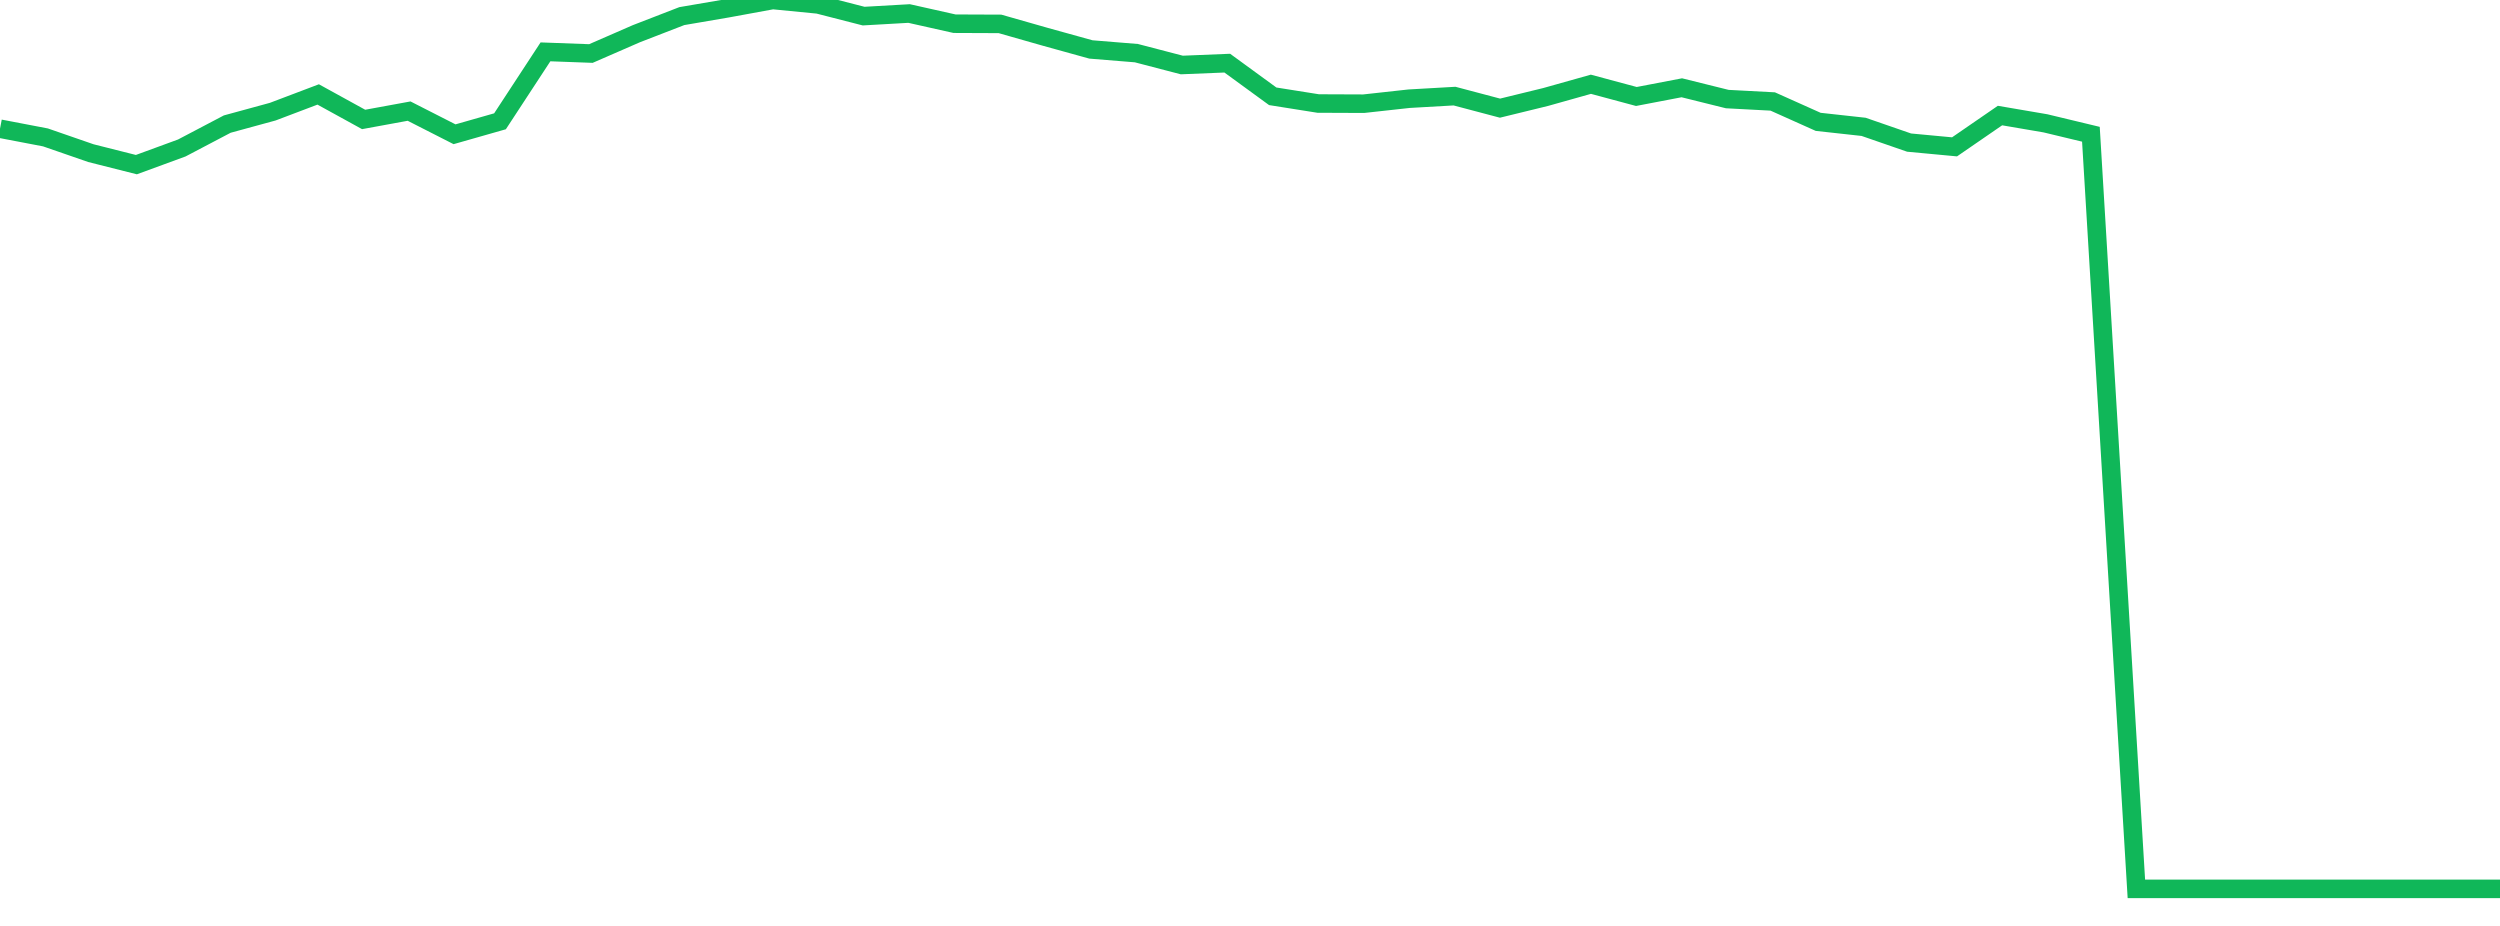 <?xml version="1.0" standalone="no"?>
<!DOCTYPE svg PUBLIC "-//W3C//DTD SVG 1.1//EN" "http://www.w3.org/Graphics/SVG/1.1/DTD/svg11.dtd">
<svg width="135" height="50" viewBox="0 0 135 50" preserveAspectRatio="none" class="sparkline" xmlns="http://www.w3.org/2000/svg"
xmlns:xlink="http://www.w3.org/1999/xlink"><path  class="sparkline--line" d="M 0 6.95 L 0 6.95 L 2.455 7.42 L 4.909 8.27 L 7.364 8.89 L 9.818 7.99 L 12.273 6.7 L 14.727 6.03 L 17.182 5.1 L 19.636 6.45 L 22.091 6 L 24.545 7.25 L 27 6.55 L 29.455 2.8 L 31.909 2.89 L 34.364 1.82 L 36.818 0.87 L 39.273 0.45 L 41.727 0 L 44.182 0.24 L 46.636 0.87 L 49.091 0.73 L 51.545 1.28 L 54 1.29 L 56.455 1.99 L 58.909 2.67 L 61.364 2.87 L 63.818 3.51 L 66.273 3.41 L 68.727 5.2 L 71.182 5.59 L 73.636 5.6 L 76.091 5.33 L 78.545 5.19 L 81 5.84 L 83.455 5.24 L 85.909 4.55 L 88.364 5.21 L 90.818 4.74 L 93.273 5.35 L 95.727 5.48 L 98.182 6.58 L 100.636 6.85 L 103.091 7.7 L 105.545 7.93 L 108 6.24 L 110.455 6.66 L 112.909 7.25 L 115.364 48 L 117.818 48 L 120.273 48 L 122.727 48 L 125.182 48 L 127.636 48 L 130.091 48 L 132.545 48 L 135 48" fill="none" stroke-width="1" stroke="#10b759"></path></svg>